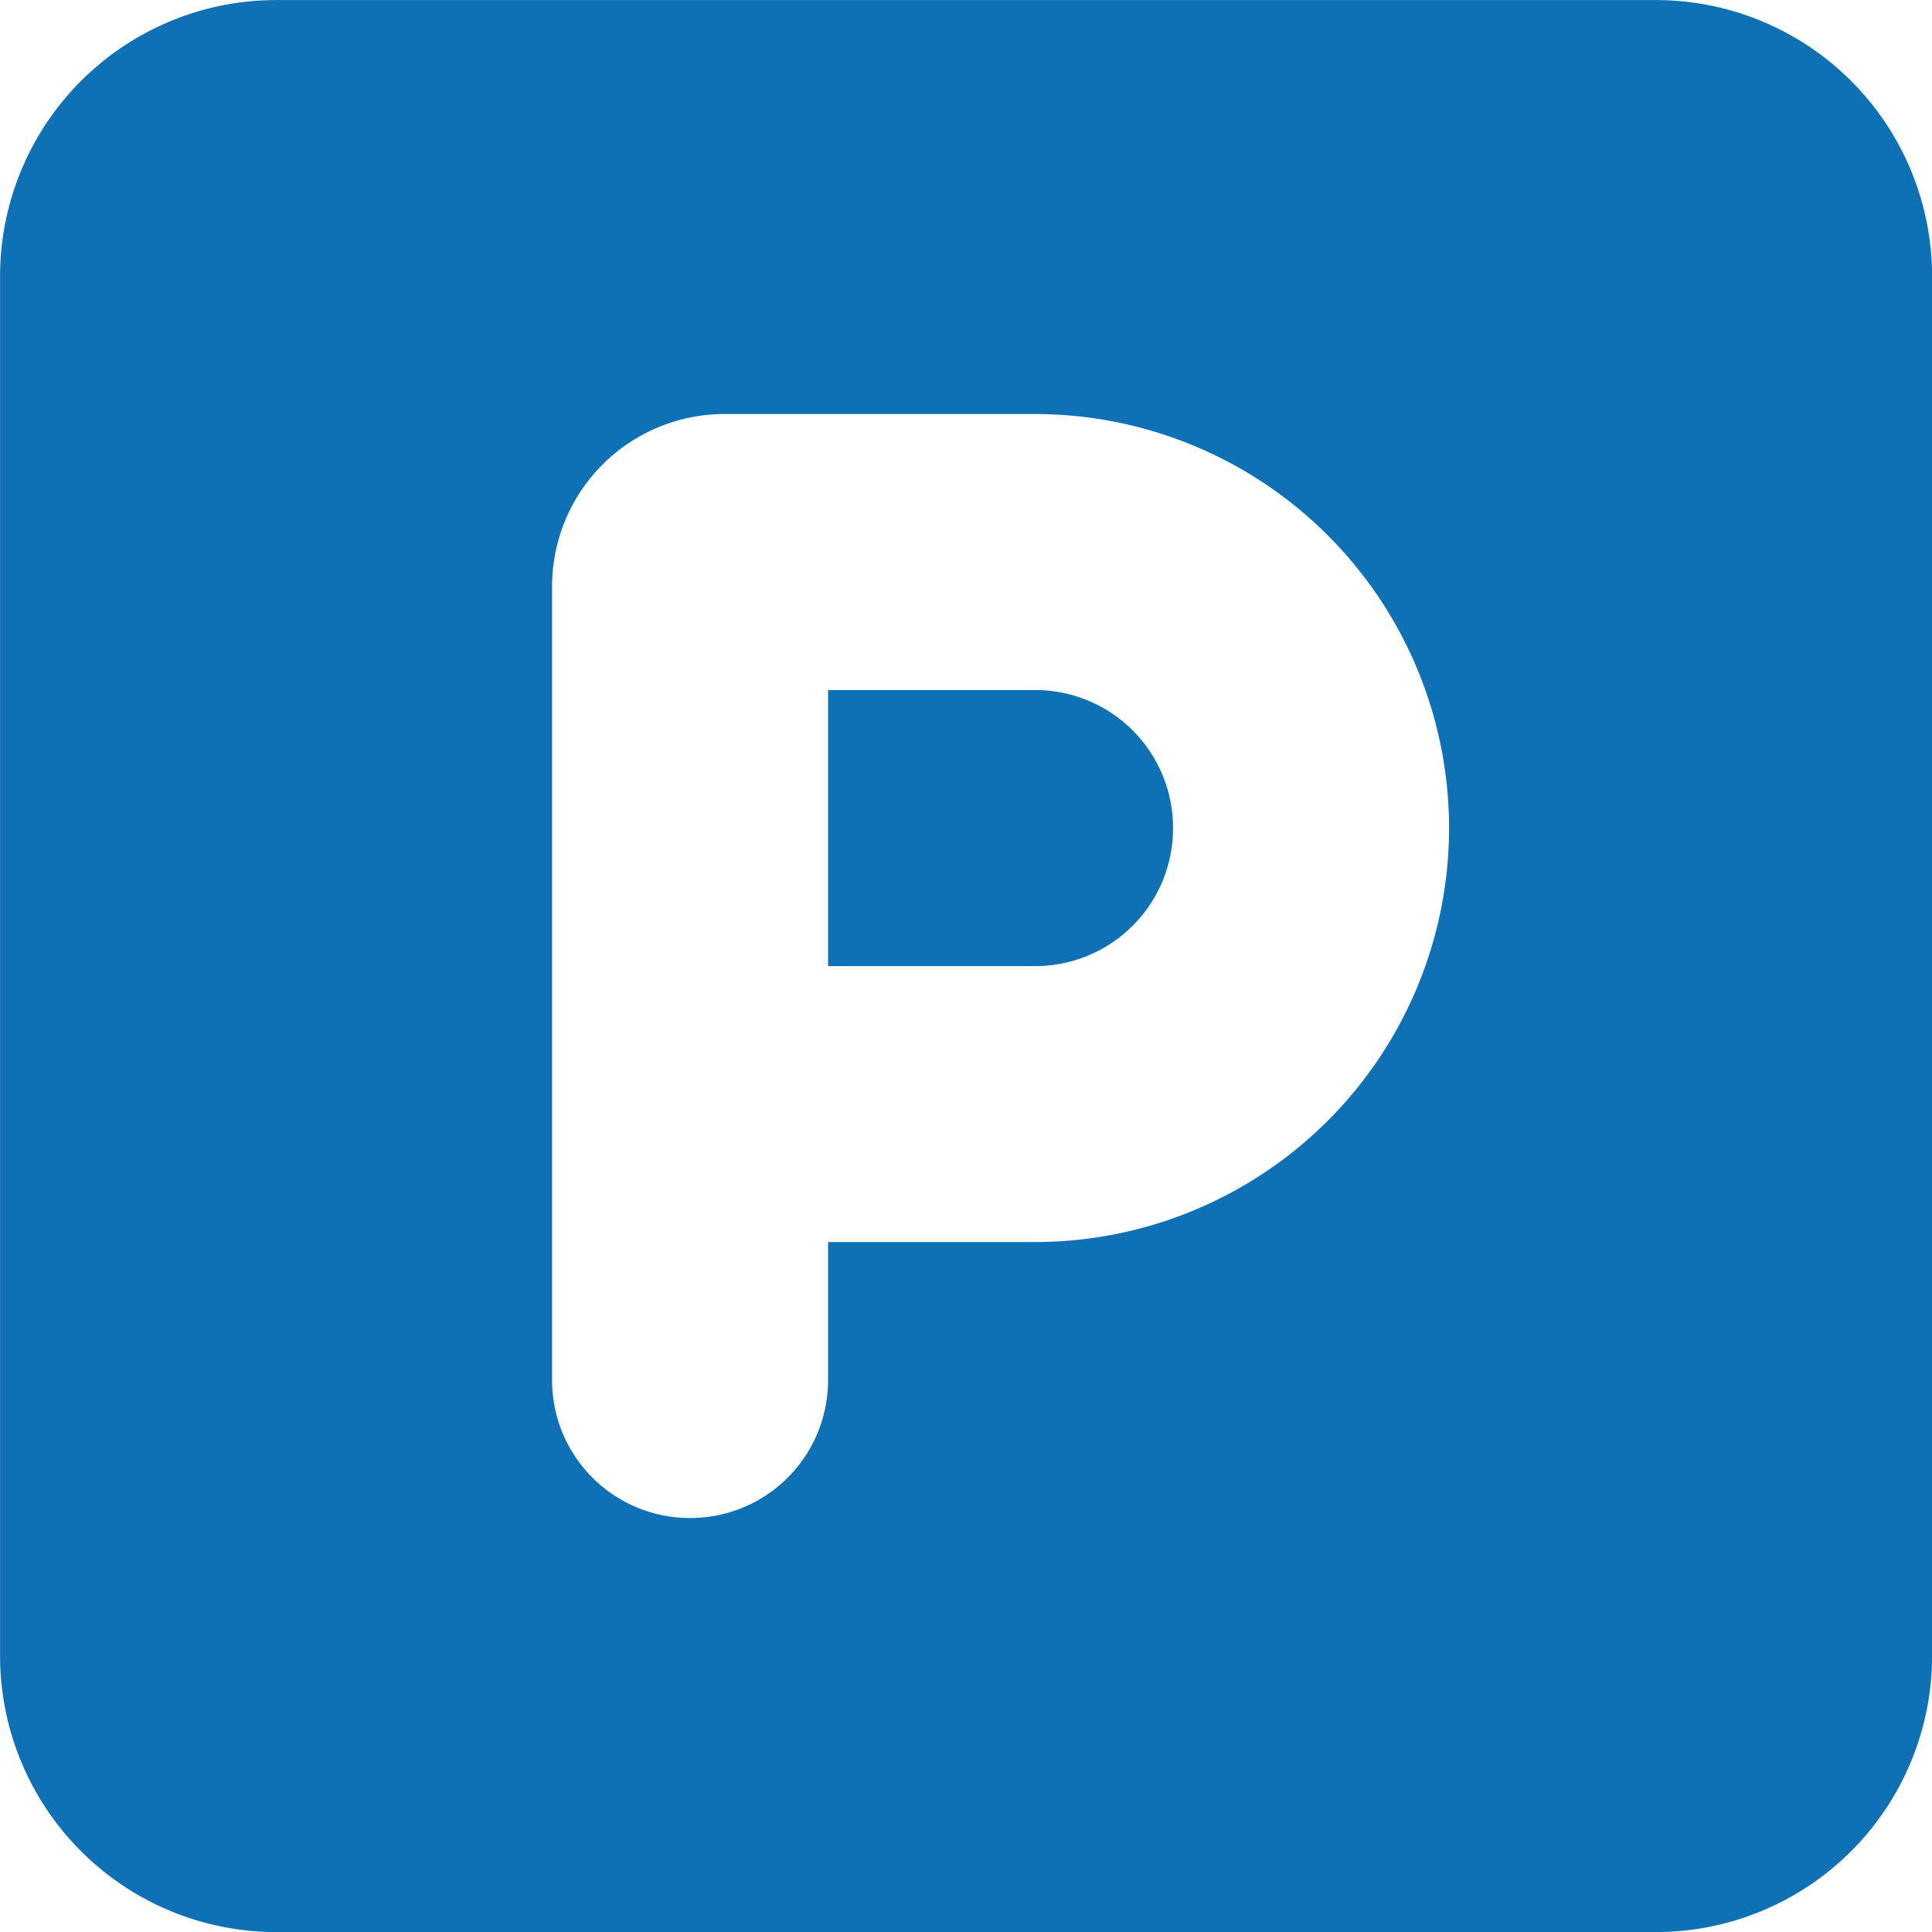 <svg xmlns="http://www.w3.org/2000/svg" width="28.875" height="28.875" viewBox="0 0 28.875 28.875">
  <path id="icon-parking01" d="M-10.312-26.812a4.129,4.129,0,0,0-4.125,4.125V-2.062a4.129,4.129,0,0,0,4.125,4.125H10.313a4.129,4.129,0,0,0,4.125-4.125V-22.687a4.129,4.129,0,0,0-4.125-4.125Zm8.25,14.438H1.031a2.06,2.06,0,0,0,2.063-2.062A2.06,2.06,0,0,0,1.031-16.5H-2.062ZM1.031-8.25H-2.062v2.063A2.06,2.06,0,0,1-4.125-4.125,2.06,2.06,0,0,1-6.187-6.187V-18.047a2.577,2.577,0,0,1,2.578-2.578H1.031a6.189,6.189,0,0,1,6.188,6.188A6.189,6.189,0,0,1,1.031-8.25Z" transform="translate(14.438 26.813)" fill="#0e70b5"/>
</svg>
